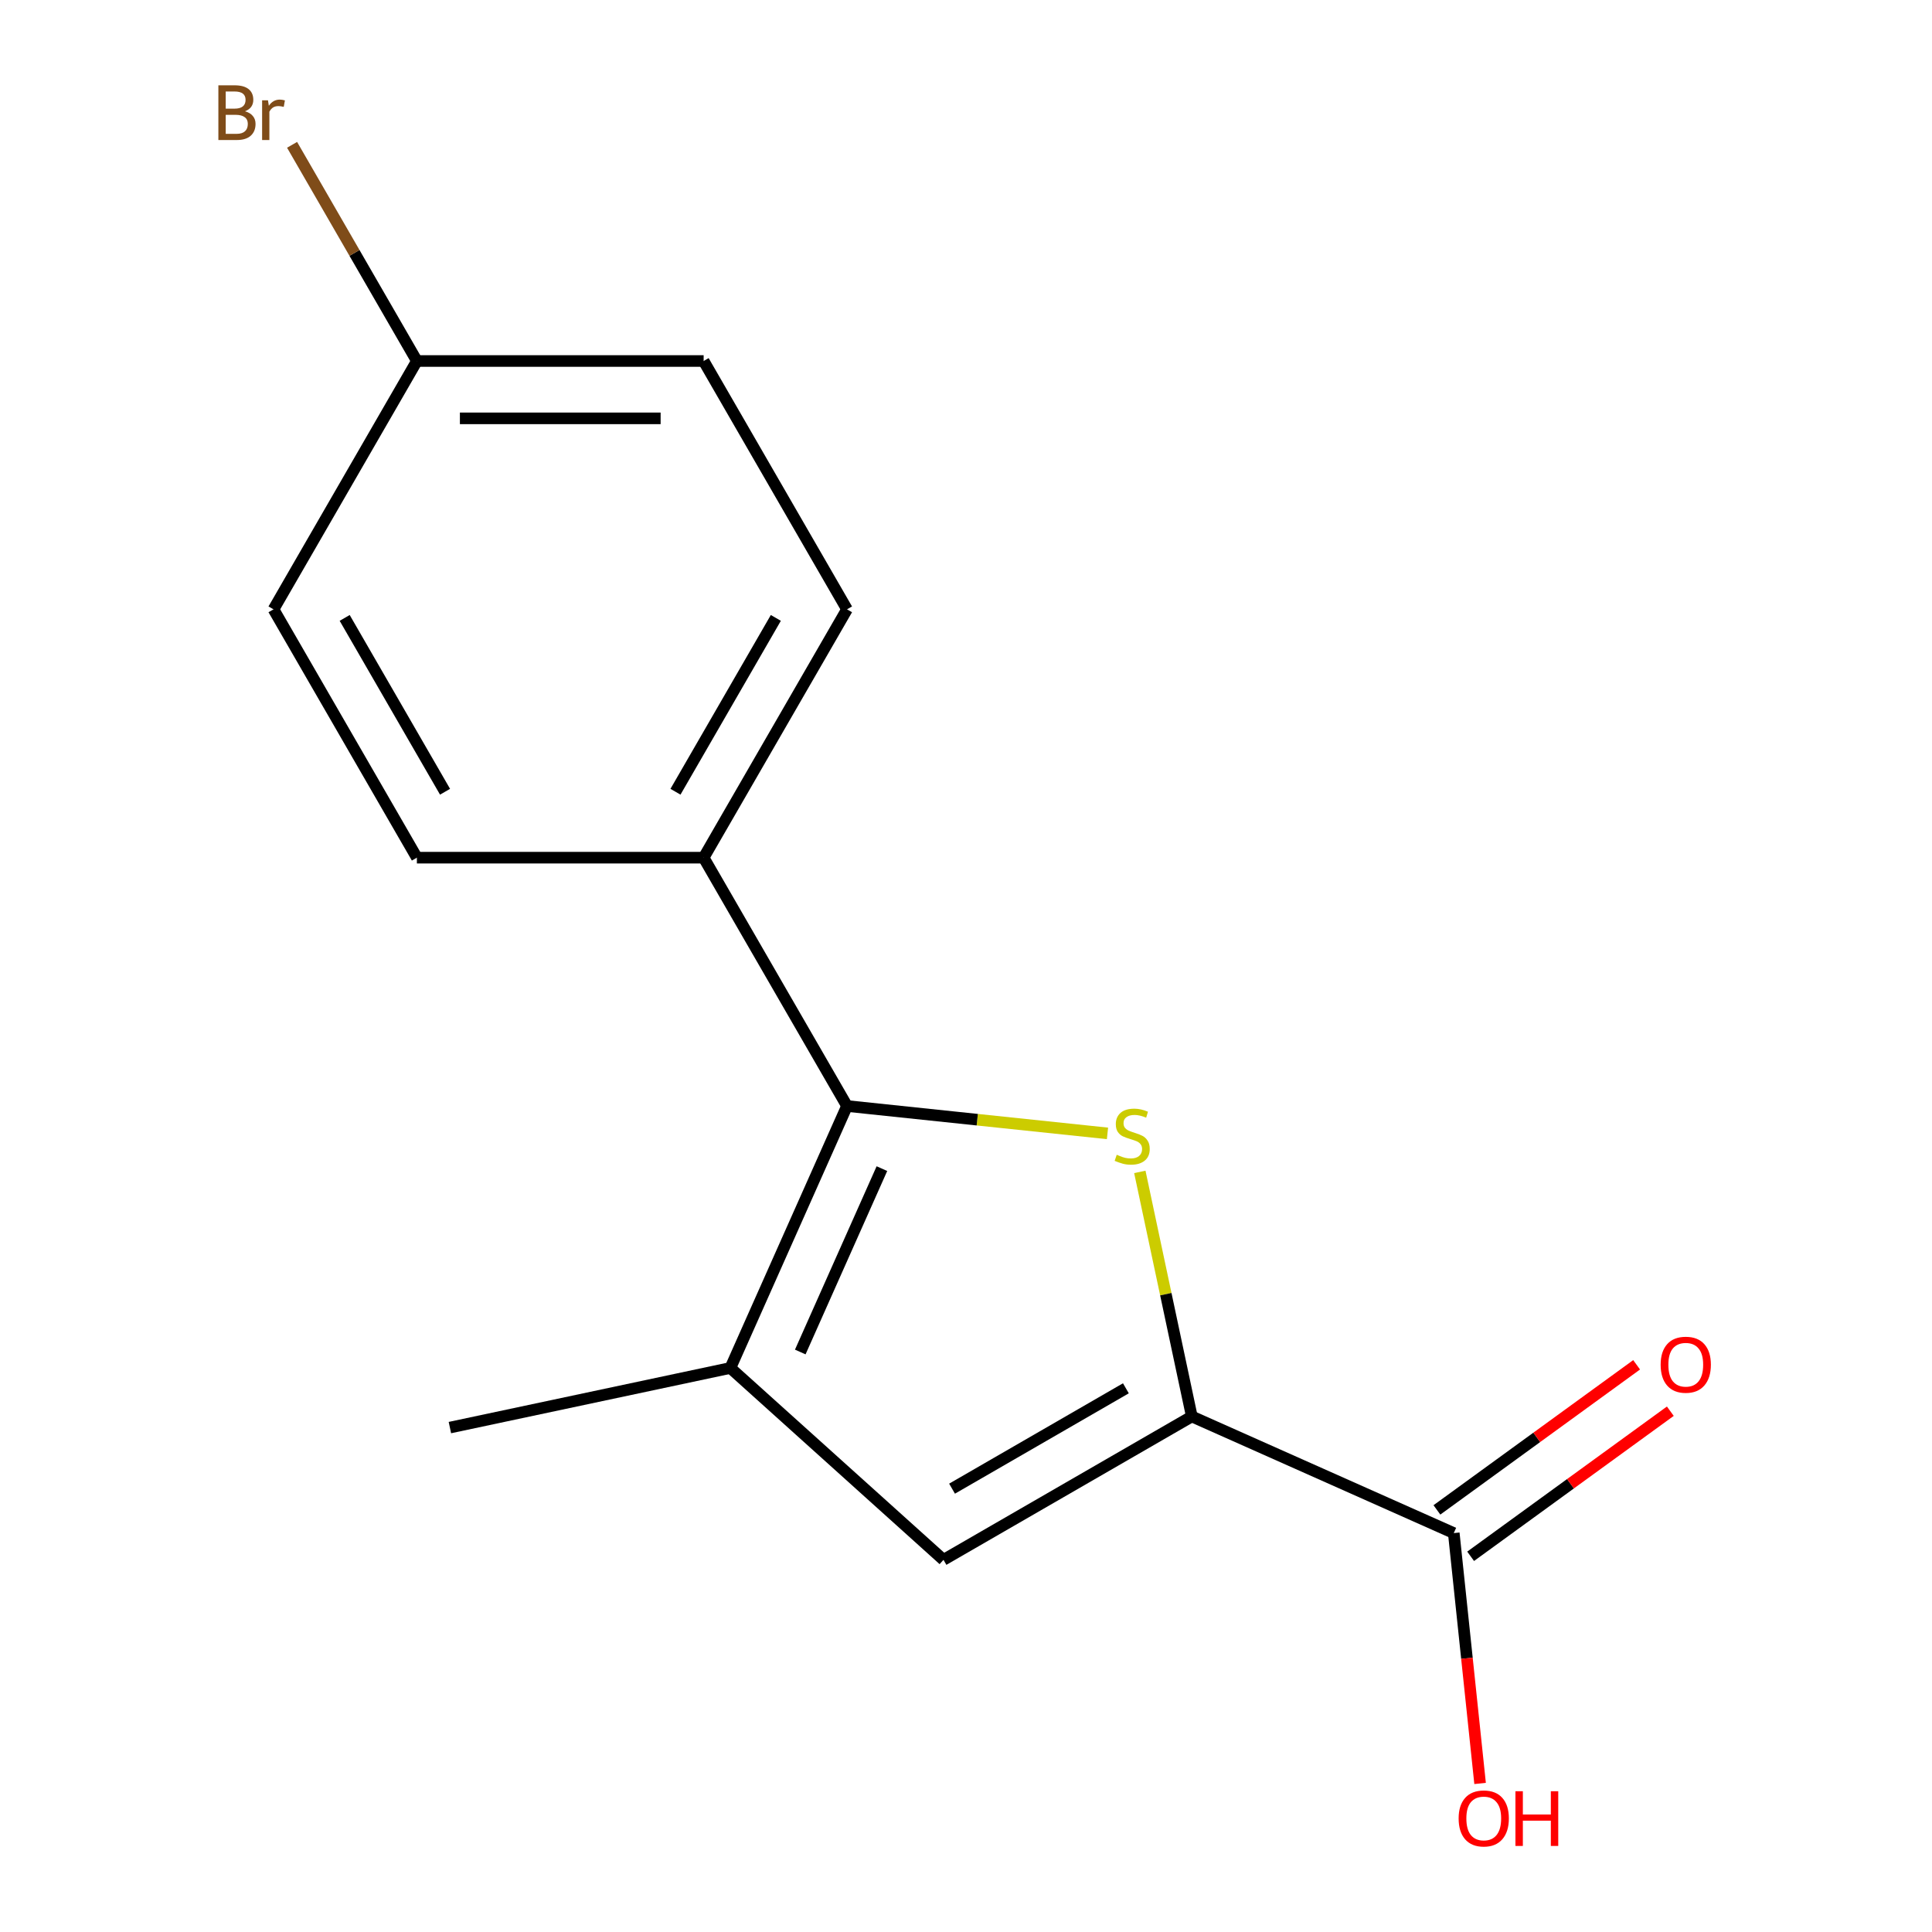 <?xml version='1.0' encoding='iso-8859-1'?>
<svg version='1.1' baseProfile='full'
              xmlns='http://www.w3.org/2000/svg'
                      xmlns:rdkit='http://www.rdkit.org/xml'
                      xmlns:xlink='http://www.w3.org/1999/xlink'
                  xml:space='preserve'
width='1000px' height='1000px' viewBox='0 0 1000 1000'>
<!-- END OF HEADER -->
<rect style='opacity:1.0;fill:#FFFFFF;stroke:none' width='1000' height='1000' x='0' y='0'> </rect>
<path class='bond-0' d='M 573.232,586.637 L 505.822,579.552' style='fill:none;fill-rule:evenodd;stroke:#CCCC00;stroke-width:6px;stroke-linecap:butt;stroke-linejoin:miter;stroke-opacity:1' />
<path class='bond-0' d='M 505.822,579.552 L 438.413,572.467' style='fill:none;fill-rule:evenodd;stroke:#000000;stroke-width:6px;stroke-linecap:butt;stroke-linejoin:miter;stroke-opacity:1' />
<path class='bond-1' d='M 589.974,606.572 L 603.427,669.866' style='fill:none;fill-rule:evenodd;stroke:#CCCC00;stroke-width:6px;stroke-linecap:butt;stroke-linejoin:miter;stroke-opacity:1' />
<path class='bond-1' d='M 603.427,669.866 L 616.881,733.16' style='fill:none;fill-rule:evenodd;stroke:#000000;stroke-width:6px;stroke-linecap:butt;stroke-linejoin:miter;stroke-opacity:1' />
<path class='bond-2' d='M 438.413,572.467 L 378.044,708.057' style='fill:none;fill-rule:evenodd;stroke:#000000;stroke-width:6px;stroke-linecap:butt;stroke-linejoin:miter;stroke-opacity:1' />
<path class='bond-2' d='M 456.476,604.879 L 414.217,699.793' style='fill:none;fill-rule:evenodd;stroke:#000000;stroke-width:6px;stroke-linecap:butt;stroke-linejoin:miter;stroke-opacity:1' />
<path class='bond-5' d='M 438.413,572.467 L 364.202,443.929' style='fill:none;fill-rule:evenodd;stroke:#000000;stroke-width:6px;stroke-linecap:butt;stroke-linejoin:miter;stroke-opacity:1' />
<path class='bond-3' d='M 616.881,733.16 L 488.343,807.371' style='fill:none;fill-rule:evenodd;stroke:#000000;stroke-width:6px;stroke-linecap:butt;stroke-linejoin:miter;stroke-opacity:1' />
<path class='bond-3' d='M 582.758,718.584 L 492.782,770.532' style='fill:none;fill-rule:evenodd;stroke:#000000;stroke-width:6px;stroke-linecap:butt;stroke-linejoin:miter;stroke-opacity:1' />
<path class='bond-4' d='M 616.881,733.16 L 752.471,793.529' style='fill:none;fill-rule:evenodd;stroke:#000000;stroke-width:6px;stroke-linecap:butt;stroke-linejoin:miter;stroke-opacity:1' />
<path class='bond-14' d='M 378.044,708.057 L 232.865,738.916' style='fill:none;fill-rule:evenodd;stroke:#000000;stroke-width:6px;stroke-linecap:butt;stroke-linejoin:miter;stroke-opacity:1' />
<path class='bond-15' d='M 378.044,708.057 L 488.343,807.371' style='fill:none;fill-rule:evenodd;stroke:#000000;stroke-width:6px;stroke-linecap:butt;stroke-linejoin:miter;stroke-opacity:1' />
<path class='bond-6' d='M 761.195,805.537 L 812.878,767.987' style='fill:none;fill-rule:evenodd;stroke:#000000;stroke-width:6px;stroke-linecap:butt;stroke-linejoin:miter;stroke-opacity:1' />
<path class='bond-6' d='M 812.878,767.987 L 864.561,730.437' style='fill:none;fill-rule:evenodd;stroke:#FF0000;stroke-width:6px;stroke-linecap:butt;stroke-linejoin:miter;stroke-opacity:1' />
<path class='bond-6' d='M 743.747,781.521 L 795.43,743.972' style='fill:none;fill-rule:evenodd;stroke:#000000;stroke-width:6px;stroke-linecap:butt;stroke-linejoin:miter;stroke-opacity:1' />
<path class='bond-6' d='M 795.43,743.972 L 847.113,706.422' style='fill:none;fill-rule:evenodd;stroke:#FF0000;stroke-width:6px;stroke-linecap:butt;stroke-linejoin:miter;stroke-opacity:1' />
<path class='bond-9' d='M 752.471,793.529 L 759.281,858.318' style='fill:none;fill-rule:evenodd;stroke:#000000;stroke-width:6px;stroke-linecap:butt;stroke-linejoin:miter;stroke-opacity:1' />
<path class='bond-9' d='M 759.281,858.318 L 766.091,923.108' style='fill:none;fill-rule:evenodd;stroke:#FF0000;stroke-width:6px;stroke-linecap:butt;stroke-linejoin:miter;stroke-opacity:1' />
<path class='bond-7' d='M 364.202,443.929 L 438.413,315.392' style='fill:none;fill-rule:evenodd;stroke:#000000;stroke-width:6px;stroke-linecap:butt;stroke-linejoin:miter;stroke-opacity:1' />
<path class='bond-7' d='M 349.626,409.806 L 401.574,319.83' style='fill:none;fill-rule:evenodd;stroke:#000000;stroke-width:6px;stroke-linecap:butt;stroke-linejoin:miter;stroke-opacity:1' />
<path class='bond-8' d='M 364.202,443.929 L 215.779,443.929' style='fill:none;fill-rule:evenodd;stroke:#000000;stroke-width:6px;stroke-linecap:butt;stroke-linejoin:miter;stroke-opacity:1' />
<path class='bond-12' d='M 438.413,315.392 L 364.202,186.854' style='fill:none;fill-rule:evenodd;stroke:#000000;stroke-width:6px;stroke-linecap:butt;stroke-linejoin:miter;stroke-opacity:1' />
<path class='bond-11' d='M 215.779,443.929 L 141.568,315.392' style='fill:none;fill-rule:evenodd;stroke:#000000;stroke-width:6px;stroke-linecap:butt;stroke-linejoin:miter;stroke-opacity:1' />
<path class='bond-11' d='M 230.355,409.806 L 178.407,319.83' style='fill:none;fill-rule:evenodd;stroke:#000000;stroke-width:6px;stroke-linecap:butt;stroke-linejoin:miter;stroke-opacity:1' />
<path class='bond-10' d='M 215.779,186.854 L 364.202,186.854' style='fill:none;fill-rule:evenodd;stroke:#000000;stroke-width:6px;stroke-linecap:butt;stroke-linejoin:miter;stroke-opacity:1' />
<path class='bond-10' d='M 238.043,216.539 L 341.938,216.539' style='fill:none;fill-rule:evenodd;stroke:#000000;stroke-width:6px;stroke-linecap:butt;stroke-linejoin:miter;stroke-opacity:1' />
<path class='bond-13' d='M 215.779,186.854 L 183.479,130.909' style='fill:none;fill-rule:evenodd;stroke:#000000;stroke-width:6px;stroke-linecap:butt;stroke-linejoin:miter;stroke-opacity:1' />
<path class='bond-13' d='M 183.479,130.909 L 151.179,74.963' style='fill:none;fill-rule:evenodd;stroke:#7F4C19;stroke-width:6px;stroke-linecap:butt;stroke-linejoin:miter;stroke-opacity:1' />
<path class='bond-16' d='M 215.779,186.854 L 141.568,315.392' style='fill:none;fill-rule:evenodd;stroke:#000000;stroke-width:6px;stroke-linecap:butt;stroke-linejoin:miter;stroke-opacity:1' />
<path  class='atom-0' d='M 578.022 597.701
Q 578.342 597.821, 579.662 598.381
Q 580.982 598.941, 582.422 599.301
Q 583.902 599.621, 585.342 599.621
Q 588.022 599.621, 589.582 598.341
Q 591.142 597.021, 591.142 594.741
Q 591.142 593.181, 590.342 592.221
Q 589.582 591.261, 588.382 590.741
Q 587.182 590.221, 585.182 589.621
Q 582.662 588.861, 581.142 588.141
Q 579.662 587.421, 578.582 585.901
Q 577.542 584.381, 577.542 581.821
Q 577.542 578.261, 579.942 576.061
Q 582.382 573.861, 587.182 573.861
Q 590.462 573.861, 594.182 575.421
L 593.262 578.501
Q 589.862 577.101, 587.302 577.101
Q 584.542 577.101, 583.022 578.261
Q 581.502 579.381, 581.542 581.341
Q 581.542 582.861, 582.302 583.781
Q 583.102 584.701, 584.222 585.221
Q 585.382 585.741, 587.302 586.341
Q 589.862 587.141, 591.382 587.941
Q 592.902 588.741, 593.982 590.381
Q 595.102 591.981, 595.102 594.741
Q 595.102 598.661, 592.462 600.781
Q 589.862 602.861, 585.502 602.861
Q 582.982 602.861, 581.062 602.301
Q 579.182 601.781, 576.942 600.861
L 578.022 597.701
' fill='#CCCC00'/>
<path  class='atom-7' d='M 859.548 706.368
Q 859.548 699.568, 862.908 695.768
Q 866.268 691.968, 872.548 691.968
Q 878.828 691.968, 882.188 695.768
Q 885.548 699.568, 885.548 706.368
Q 885.548 713.248, 882.148 717.168
Q 878.748 721.048, 872.548 721.048
Q 866.308 721.048, 862.908 717.168
Q 859.548 713.288, 859.548 706.368
M 872.548 717.848
Q 876.868 717.848, 879.188 714.968
Q 881.548 712.048, 881.548 706.368
Q 881.548 700.808, 879.188 698.008
Q 876.868 695.168, 872.548 695.168
Q 868.228 695.168, 865.868 697.968
Q 863.548 700.768, 863.548 706.368
Q 863.548 712.088, 865.868 714.968
Q 868.228 717.848, 872.548 717.848
' fill='#FF0000'/>
<path  class='atom-10' d='M 754.986 941.218
Q 754.986 934.418, 758.346 930.618
Q 761.706 926.818, 767.986 926.818
Q 774.266 926.818, 777.626 930.618
Q 780.986 934.418, 780.986 941.218
Q 780.986 948.098, 777.586 952.018
Q 774.186 955.898, 767.986 955.898
Q 761.746 955.898, 758.346 952.018
Q 754.986 948.138, 754.986 941.218
M 767.986 952.698
Q 772.306 952.698, 774.626 949.818
Q 776.986 946.898, 776.986 941.218
Q 776.986 935.658, 774.626 932.858
Q 772.306 930.018, 767.986 930.018
Q 763.666 930.018, 761.306 932.818
Q 758.986 935.618, 758.986 941.218
Q 758.986 946.938, 761.306 949.818
Q 763.666 952.698, 767.986 952.698
' fill='#FF0000'/>
<path  class='atom-10' d='M 784.386 927.138
L 788.226 927.138
L 788.226 939.178
L 802.706 939.178
L 802.706 927.138
L 806.546 927.138
L 806.546 955.458
L 802.706 955.458
L 802.706 942.378
L 788.226 942.378
L 788.226 955.458
L 784.386 955.458
L 784.386 927.138
' fill='#FF0000'/>
<path  class='atom-14' d='M 126.788 57.597
Q 129.508 58.357, 130.868 60.037
Q 132.268 61.677, 132.268 64.117
Q 132.268 68.037, 129.748 70.277
Q 127.268 72.477, 122.548 72.477
L 113.028 72.477
L 113.028 44.157
L 121.388 44.157
Q 126.228 44.157, 128.668 46.117
Q 131.108 48.077, 131.108 51.677
Q 131.108 55.957, 126.788 57.597
M 116.828 47.357
L 116.828 56.237
L 121.388 56.237
Q 124.188 56.237, 125.628 55.117
Q 127.108 53.957, 127.108 51.677
Q 127.108 47.357, 121.388 47.357
L 116.828 47.357
M 122.548 69.277
Q 125.308 69.277, 126.788 67.957
Q 128.268 66.637, 128.268 64.117
Q 128.268 61.797, 126.628 60.637
Q 125.028 59.437, 121.948 59.437
L 116.828 59.437
L 116.828 69.277
L 122.548 69.277
' fill='#7F4C19'/>
<path  class='atom-14' d='M 138.708 51.917
L 139.148 54.757
Q 141.308 51.557, 144.828 51.557
Q 145.948 51.557, 147.468 51.957
L 146.868 55.317
Q 145.148 54.917, 144.188 54.917
Q 142.508 54.917, 141.388 55.597
Q 140.308 56.237, 139.428 57.797
L 139.428 72.477
L 135.668 72.477
L 135.668 51.917
L 138.708 51.917
' fill='#7F4C19'/>
</svg>
